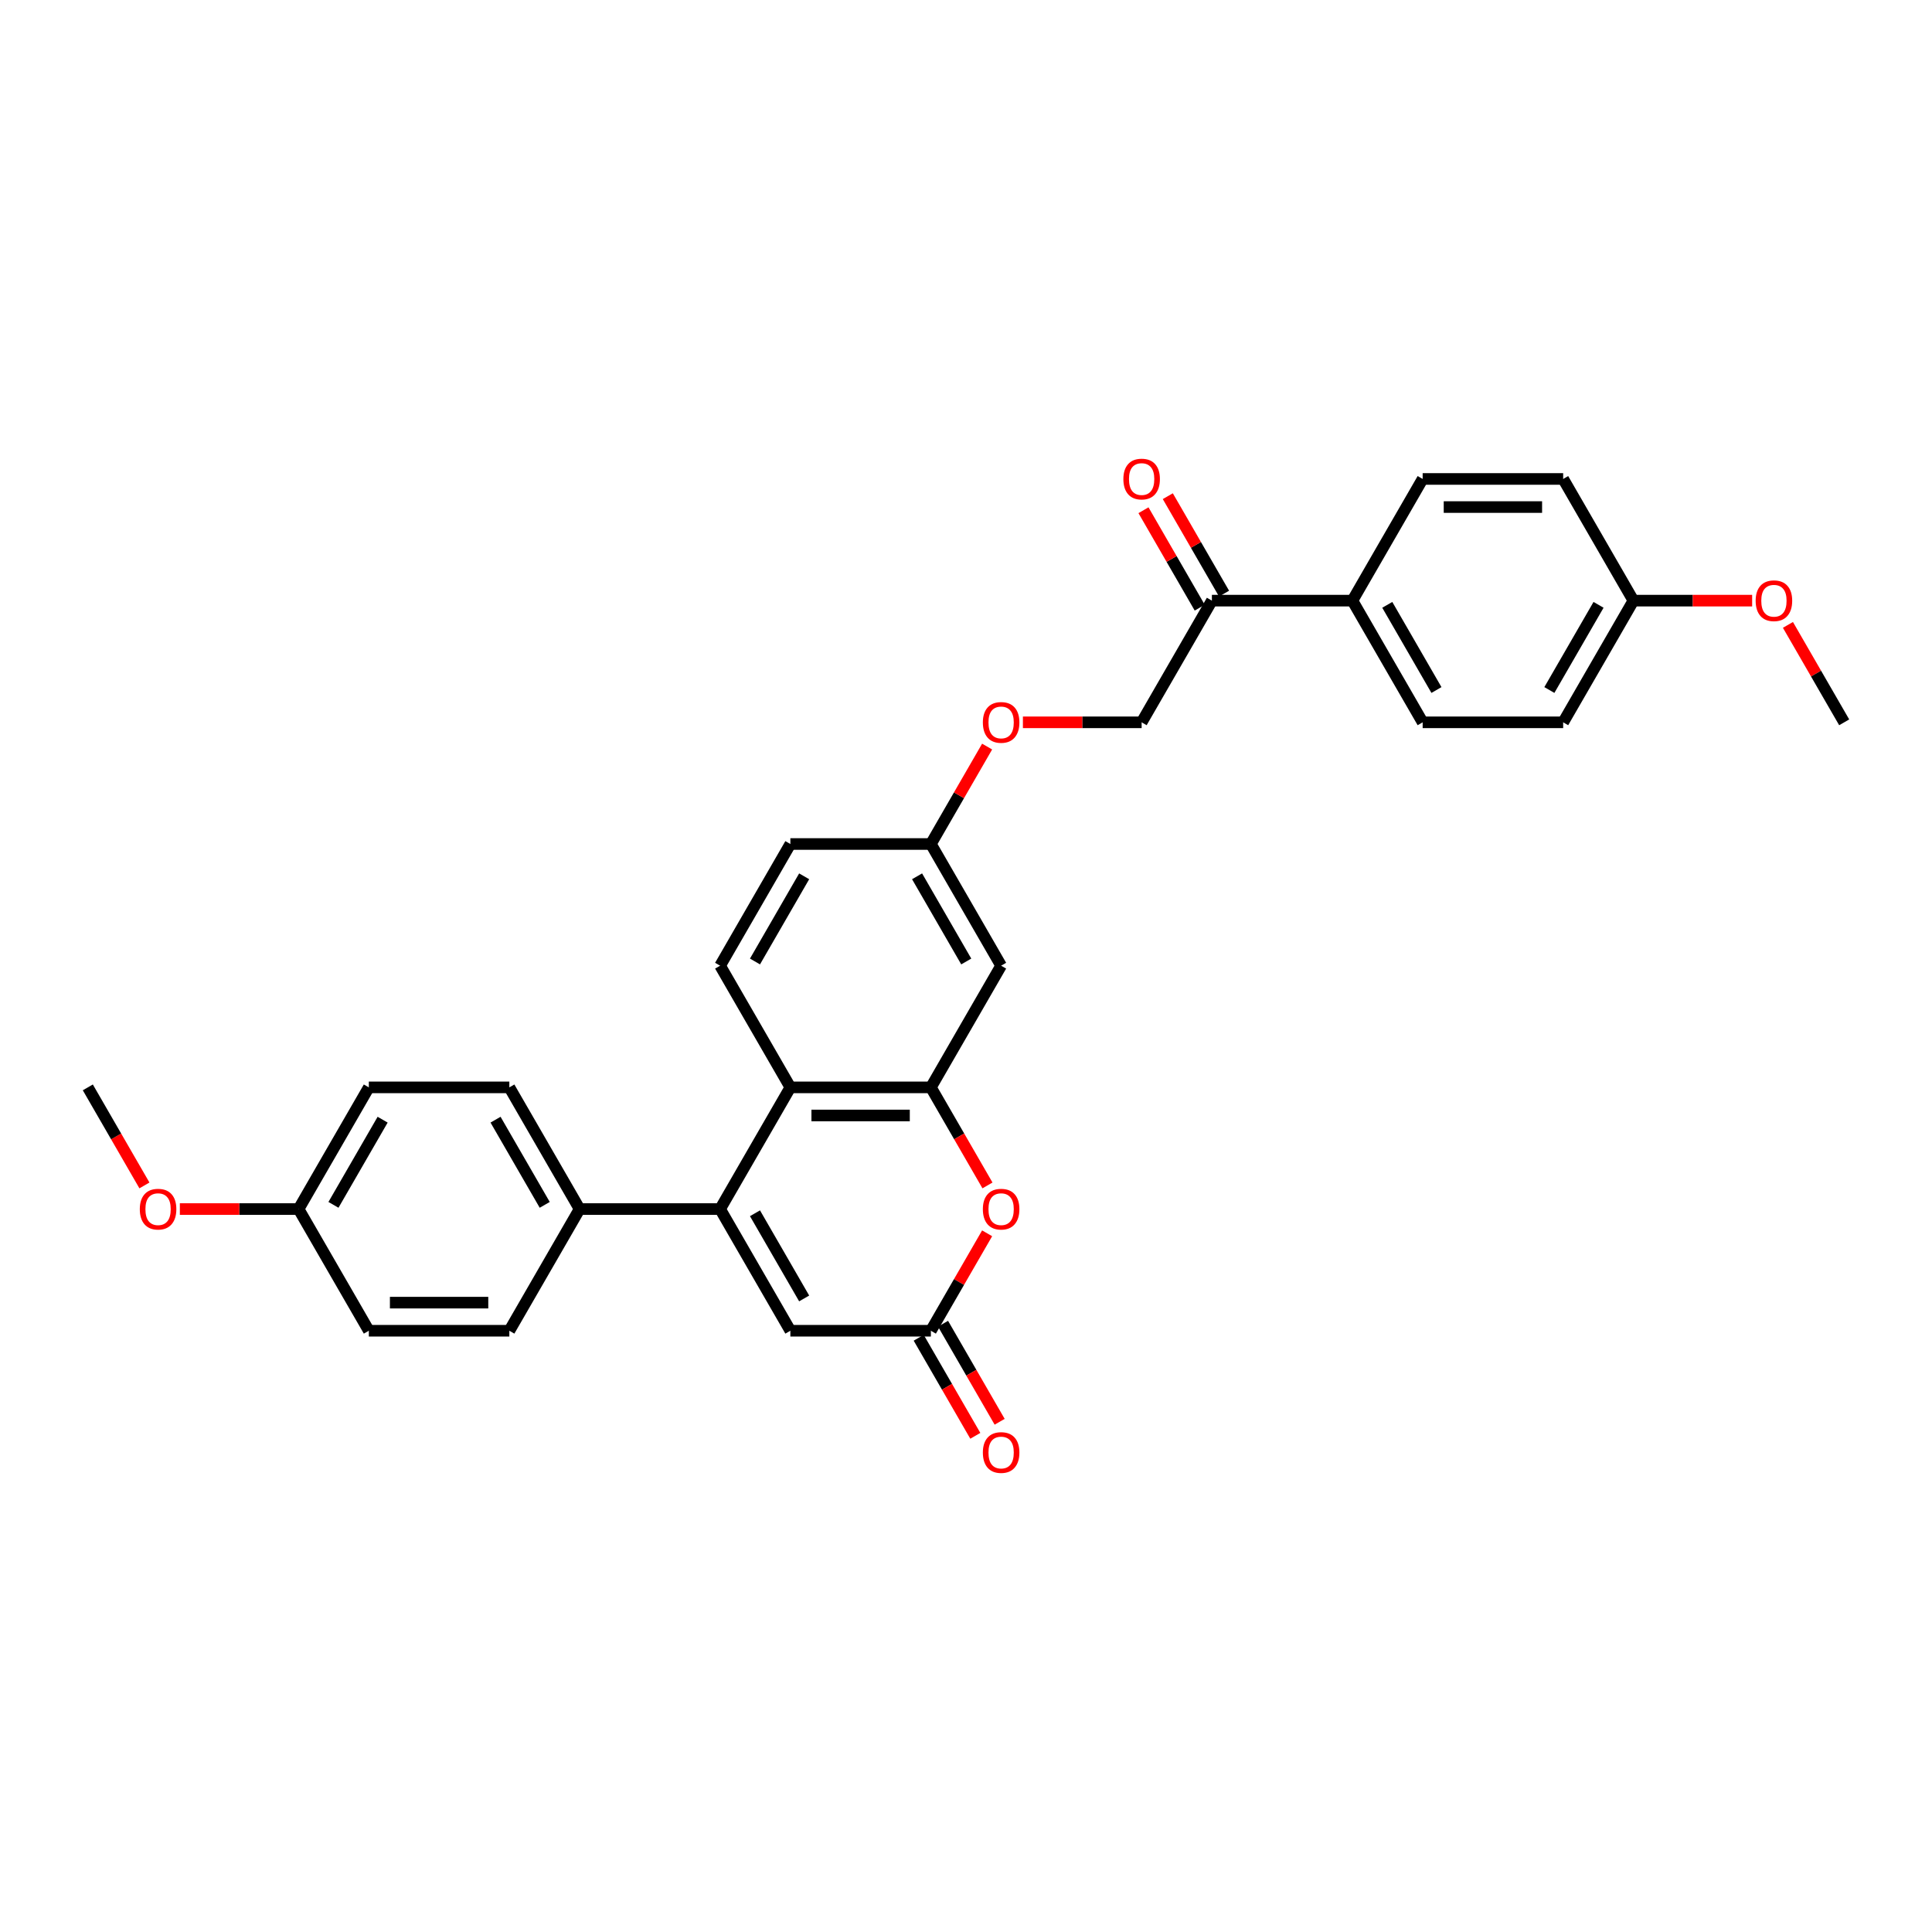 <?xml version='1.0' encoding='iso-8859-1'?>
<svg version='1.1' baseProfile='full'
              xmlns='http://www.w3.org/2000/svg'
                      xmlns:rdkit='http://www.rdkit.org/xml'
                      xmlns:xlink='http://www.w3.org/1999/xlink'
                  xml:space='preserve'
width='1000px' height='1000px' viewBox='0 0 1000 1000'>
<!-- END OF HEADER -->
<rect style='opacity:1.0;fill:#FFFFFF;stroke:none' width='1000' height='1000' x='0' y='0'> </rect>
<path class='bond-1' d='M 372.727,625.807 L 409.091,562.824' style='fill:none;fill-rule:evenodd;stroke:#000000;stroke-width:6px;stroke-linecap:butt;stroke-linejoin:miter;stroke-opacity:1' />
<path class='bond-4' d='M 372.727,625.807 L 409.091,688.791' style='fill:none;fill-rule:evenodd;stroke:#000000;stroke-width:6px;stroke-linecap:butt;stroke-linejoin:miter;stroke-opacity:1' />
<path class='bond-4' d='M 390.779,627.982 L 416.233,672.071' style='fill:none;fill-rule:evenodd;stroke:#000000;stroke-width:6px;stroke-linecap:butt;stroke-linejoin:miter;stroke-opacity:1' />
<path class='bond-6' d='M 372.727,625.807 L 300,625.807' style='fill:none;fill-rule:evenodd;stroke:#000000;stroke-width:6px;stroke-linecap:butt;stroke-linejoin:miter;stroke-opacity:1' />
<path class='bond-0' d='M 481.818,562.824 L 409.091,562.824' style='fill:none;fill-rule:evenodd;stroke:#000000;stroke-width:6px;stroke-linecap:butt;stroke-linejoin:miter;stroke-opacity:1' />
<path class='bond-0' d='M 470.909,577.369 L 420,577.369' style='fill:none;fill-rule:evenodd;stroke:#000000;stroke-width:6px;stroke-linecap:butt;stroke-linejoin:miter;stroke-opacity:1' />
<path class='bond-5' d='M 481.818,562.824 L 518.182,499.84' style='fill:none;fill-rule:evenodd;stroke:#000000;stroke-width:6px;stroke-linecap:butt;stroke-linejoin:miter;stroke-opacity:1' />
<path class='bond-31' d='M 481.818,562.824 L 496.469,588.199' style='fill:none;fill-rule:evenodd;stroke:#000000;stroke-width:6px;stroke-linecap:butt;stroke-linejoin:miter;stroke-opacity:1' />
<path class='bond-31' d='M 496.469,588.199 L 511.119,613.575' style='fill:none;fill-rule:evenodd;stroke:#FF0000;stroke-width:6px;stroke-linecap:butt;stroke-linejoin:miter;stroke-opacity:1' />
<path class='bond-7' d='M 409.091,562.824 L 372.727,499.84' style='fill:none;fill-rule:evenodd;stroke:#000000;stroke-width:6px;stroke-linecap:butt;stroke-linejoin:miter;stroke-opacity:1' />
<path class='bond-2' d='M 510.934,638.36 L 496.376,663.576' style='fill:none;fill-rule:evenodd;stroke:#FF0000;stroke-width:6px;stroke-linecap:butt;stroke-linejoin:miter;stroke-opacity:1' />
<path class='bond-2' d='M 496.376,663.576 L 481.818,688.791' style='fill:none;fill-rule:evenodd;stroke:#000000;stroke-width:6px;stroke-linecap:butt;stroke-linejoin:miter;stroke-opacity:1' />
<path class='bond-3' d='M 481.818,688.791 L 409.091,688.791' style='fill:none;fill-rule:evenodd;stroke:#000000;stroke-width:6px;stroke-linecap:butt;stroke-linejoin:miter;stroke-opacity:1' />
<path class='bond-10' d='M 475.52,692.427 L 490.17,717.803' style='fill:none;fill-rule:evenodd;stroke:#000000;stroke-width:6px;stroke-linecap:butt;stroke-linejoin:miter;stroke-opacity:1' />
<path class='bond-10' d='M 490.17,717.803 L 504.821,743.178' style='fill:none;fill-rule:evenodd;stroke:#FF0000;stroke-width:6px;stroke-linecap:butt;stroke-linejoin:miter;stroke-opacity:1' />
<path class='bond-10' d='M 488.117,685.155 L 502.767,710.53' style='fill:none;fill-rule:evenodd;stroke:#000000;stroke-width:6px;stroke-linecap:butt;stroke-linejoin:miter;stroke-opacity:1' />
<path class='bond-10' d='M 502.767,710.53 L 517.418,735.906' style='fill:none;fill-rule:evenodd;stroke:#FF0000;stroke-width:6px;stroke-linecap:butt;stroke-linejoin:miter;stroke-opacity:1' />
<path class='bond-32' d='M 518.182,499.84 L 481.818,436.856' style='fill:none;fill-rule:evenodd;stroke:#000000;stroke-width:6px;stroke-linecap:butt;stroke-linejoin:miter;stroke-opacity:1' />
<path class='bond-32' d='M 500.131,497.665 L 474.676,453.577' style='fill:none;fill-rule:evenodd;stroke:#000000;stroke-width:6px;stroke-linecap:butt;stroke-linejoin:miter;stroke-opacity:1' />
<path class='bond-14' d='M 300,625.807 L 263.636,562.824' style='fill:none;fill-rule:evenodd;stroke:#000000;stroke-width:6px;stroke-linecap:butt;stroke-linejoin:miter;stroke-opacity:1' />
<path class='bond-14' d='M 281.949,623.633 L 256.494,579.544' style='fill:none;fill-rule:evenodd;stroke:#000000;stroke-width:6px;stroke-linecap:butt;stroke-linejoin:miter;stroke-opacity:1' />
<path class='bond-15' d='M 300,625.807 L 263.636,688.791' style='fill:none;fill-rule:evenodd;stroke:#000000;stroke-width:6px;stroke-linecap:butt;stroke-linejoin:miter;stroke-opacity:1' />
<path class='bond-19' d='M 372.727,499.84 L 409.091,436.856' style='fill:none;fill-rule:evenodd;stroke:#000000;stroke-width:6px;stroke-linecap:butt;stroke-linejoin:miter;stroke-opacity:1' />
<path class='bond-19' d='M 390.779,497.665 L 416.233,453.577' style='fill:none;fill-rule:evenodd;stroke:#000000;stroke-width:6px;stroke-linecap:butt;stroke-linejoin:miter;stroke-opacity:1' />
<path class='bond-8' d='M 627.273,310.889 L 590.909,373.873' style='fill:none;fill-rule:evenodd;stroke:#000000;stroke-width:6px;stroke-linecap:butt;stroke-linejoin:miter;stroke-opacity:1' />
<path class='bond-9' d='M 627.273,310.889 L 700,310.889' style='fill:none;fill-rule:evenodd;stroke:#000000;stroke-width:6px;stroke-linecap:butt;stroke-linejoin:miter;stroke-opacity:1' />
<path class='bond-12' d='M 633.571,307.253 L 619.013,282.037' style='fill:none;fill-rule:evenodd;stroke:#000000;stroke-width:6px;stroke-linecap:butt;stroke-linejoin:miter;stroke-opacity:1' />
<path class='bond-12' d='M 619.013,282.037 L 604.455,256.822' style='fill:none;fill-rule:evenodd;stroke:#FF0000;stroke-width:6px;stroke-linecap:butt;stroke-linejoin:miter;stroke-opacity:1' />
<path class='bond-12' d='M 620.974,314.525 L 606.416,289.31' style='fill:none;fill-rule:evenodd;stroke:#000000;stroke-width:6px;stroke-linecap:butt;stroke-linejoin:miter;stroke-opacity:1' />
<path class='bond-12' d='M 606.416,289.31 L 591.858,264.094' style='fill:none;fill-rule:evenodd;stroke:#FF0000;stroke-width:6px;stroke-linecap:butt;stroke-linejoin:miter;stroke-opacity:1' />
<path class='bond-17' d='M 700,310.889 L 736.364,373.873' style='fill:none;fill-rule:evenodd;stroke:#000000;stroke-width:6px;stroke-linecap:butt;stroke-linejoin:miter;stroke-opacity:1' />
<path class='bond-17' d='M 718.051,313.064 L 743.506,357.152' style='fill:none;fill-rule:evenodd;stroke:#000000;stroke-width:6px;stroke-linecap:butt;stroke-linejoin:miter;stroke-opacity:1' />
<path class='bond-18' d='M 700,310.889 L 736.364,247.905' style='fill:none;fill-rule:evenodd;stroke:#000000;stroke-width:6px;stroke-linecap:butt;stroke-linejoin:miter;stroke-opacity:1' />
<path class='bond-11' d='M 590.909,373.873 L 560.182,373.873' style='fill:none;fill-rule:evenodd;stroke:#000000;stroke-width:6px;stroke-linecap:butt;stroke-linejoin:miter;stroke-opacity:1' />
<path class='bond-11' d='M 560.182,373.873 L 529.455,373.873' style='fill:none;fill-rule:evenodd;stroke:#FF0000;stroke-width:6px;stroke-linecap:butt;stroke-linejoin:miter;stroke-opacity:1' />
<path class='bond-13' d='M 481.818,436.856 L 409.091,436.856' style='fill:none;fill-rule:evenodd;stroke:#000000;stroke-width:6px;stroke-linecap:butt;stroke-linejoin:miter;stroke-opacity:1' />
<path class='bond-16' d='M 481.818,436.856 L 496.376,411.641' style='fill:none;fill-rule:evenodd;stroke:#000000;stroke-width:6px;stroke-linecap:butt;stroke-linejoin:miter;stroke-opacity:1' />
<path class='bond-16' d='M 496.376,411.641 L 510.934,386.425' style='fill:none;fill-rule:evenodd;stroke:#FF0000;stroke-width:6px;stroke-linecap:butt;stroke-linejoin:miter;stroke-opacity:1' />
<path class='bond-23' d='M 263.636,562.824 L 190.909,562.824' style='fill:none;fill-rule:evenodd;stroke:#000000;stroke-width:6px;stroke-linecap:butt;stroke-linejoin:miter;stroke-opacity:1' />
<path class='bond-25' d='M 263.636,688.791 L 190.909,688.791' style='fill:none;fill-rule:evenodd;stroke:#000000;stroke-width:6px;stroke-linecap:butt;stroke-linejoin:miter;stroke-opacity:1' />
<path class='bond-25' d='M 252.727,674.246 L 201.818,674.246' style='fill:none;fill-rule:evenodd;stroke:#000000;stroke-width:6px;stroke-linecap:butt;stroke-linejoin:miter;stroke-opacity:1' />
<path class='bond-22' d='M 736.364,373.873 L 809.091,373.873' style='fill:none;fill-rule:evenodd;stroke:#000000;stroke-width:6px;stroke-linecap:butt;stroke-linejoin:miter;stroke-opacity:1' />
<path class='bond-24' d='M 736.364,247.905 L 809.091,247.905' style='fill:none;fill-rule:evenodd;stroke:#000000;stroke-width:6px;stroke-linecap:butt;stroke-linejoin:miter;stroke-opacity:1' />
<path class='bond-24' d='M 747.273,262.451 L 798.182,262.451' style='fill:none;fill-rule:evenodd;stroke:#000000;stroke-width:6px;stroke-linecap:butt;stroke-linejoin:miter;stroke-opacity:1' />
<path class='bond-20' d='M 845.455,310.889 L 809.091,247.905' style='fill:none;fill-rule:evenodd;stroke:#000000;stroke-width:6px;stroke-linecap:butt;stroke-linejoin:miter;stroke-opacity:1' />
<path class='bond-27' d='M 845.455,310.889 L 876.182,310.889' style='fill:none;fill-rule:evenodd;stroke:#000000;stroke-width:6px;stroke-linecap:butt;stroke-linejoin:miter;stroke-opacity:1' />
<path class='bond-27' d='M 876.182,310.889 L 906.909,310.889' style='fill:none;fill-rule:evenodd;stroke:#FF0000;stroke-width:6px;stroke-linecap:butt;stroke-linejoin:miter;stroke-opacity:1' />
<path class='bond-33' d='M 845.455,310.889 L 809.091,373.873' style='fill:none;fill-rule:evenodd;stroke:#000000;stroke-width:6px;stroke-linecap:butt;stroke-linejoin:miter;stroke-opacity:1' />
<path class='bond-33' d='M 827.403,313.064 L 801.949,357.152' style='fill:none;fill-rule:evenodd;stroke:#000000;stroke-width:6px;stroke-linecap:butt;stroke-linejoin:miter;stroke-opacity:1' />
<path class='bond-21' d='M 154.545,625.807 L 190.909,688.791' style='fill:none;fill-rule:evenodd;stroke:#000000;stroke-width:6px;stroke-linecap:butt;stroke-linejoin:miter;stroke-opacity:1' />
<path class='bond-26' d='M 154.545,625.807 L 123.818,625.807' style='fill:none;fill-rule:evenodd;stroke:#000000;stroke-width:6px;stroke-linecap:butt;stroke-linejoin:miter;stroke-opacity:1' />
<path class='bond-26' d='M 123.818,625.807 L 93.091,625.807' style='fill:none;fill-rule:evenodd;stroke:#FF0000;stroke-width:6px;stroke-linecap:butt;stroke-linejoin:miter;stroke-opacity:1' />
<path class='bond-30' d='M 154.545,625.807 L 190.909,562.824' style='fill:none;fill-rule:evenodd;stroke:#000000;stroke-width:6px;stroke-linecap:butt;stroke-linejoin:miter;stroke-opacity:1' />
<path class='bond-30' d='M 172.597,623.633 L 198.051,579.544' style='fill:none;fill-rule:evenodd;stroke:#000000;stroke-width:6px;stroke-linecap:butt;stroke-linejoin:miter;stroke-opacity:1' />
<path class='bond-28' d='M 74.756,613.575 L 60.105,588.199' style='fill:none;fill-rule:evenodd;stroke:#FF0000;stroke-width:6px;stroke-linecap:butt;stroke-linejoin:miter;stroke-opacity:1' />
<path class='bond-28' d='M 60.105,588.199 L 45.455,562.824' style='fill:none;fill-rule:evenodd;stroke:#000000;stroke-width:6px;stroke-linecap:butt;stroke-linejoin:miter;stroke-opacity:1' />
<path class='bond-29' d='M 925.429,323.442 L 939.987,348.657' style='fill:none;fill-rule:evenodd;stroke:#FF0000;stroke-width:6px;stroke-linecap:butt;stroke-linejoin:miter;stroke-opacity:1' />
<path class='bond-29' d='M 939.987,348.657 L 954.545,373.873' style='fill:none;fill-rule:evenodd;stroke:#000000;stroke-width:6px;stroke-linecap:butt;stroke-linejoin:miter;stroke-opacity:1' />
<path  class='atom-3' d='M 508.727 625.866
Q 508.727 620.92, 511.171 618.156
Q 513.615 615.393, 518.182 615.393
Q 522.749 615.393, 525.193 618.156
Q 527.636 620.92, 527.636 625.866
Q 527.636 630.869, 525.164 633.72
Q 522.691 636.542, 518.182 636.542
Q 513.644 636.542, 511.171 633.72
Q 508.727 630.898, 508.727 625.866
M 518.182 634.215
Q 521.324 634.215, 523.011 632.12
Q 524.727 629.996, 524.727 625.866
Q 524.727 621.822, 523.011 619.786
Q 521.324 617.72, 518.182 617.72
Q 515.04 617.72, 513.324 619.756
Q 511.636 621.793, 511.636 625.866
Q 511.636 630.026, 513.324 632.12
Q 515.04 634.215, 518.182 634.215
' fill='#FF0000'/>
<path  class='atom-11' d='M 508.727 751.833
Q 508.727 746.887, 511.171 744.124
Q 513.615 741.36, 518.182 741.36
Q 522.749 741.36, 525.193 744.124
Q 527.636 746.887, 527.636 751.833
Q 527.636 756.836, 525.164 759.687
Q 522.691 762.509, 518.182 762.509
Q 513.644 762.509, 511.171 759.687
Q 508.727 756.866, 508.727 751.833
M 518.182 760.182
Q 521.324 760.182, 523.011 758.087
Q 524.727 755.964, 524.727 751.833
Q 524.727 747.789, 523.011 745.753
Q 521.324 743.687, 518.182 743.687
Q 515.04 743.687, 513.324 745.724
Q 511.636 747.76, 511.636 751.833
Q 511.636 755.993, 513.324 758.087
Q 515.04 760.182, 518.182 760.182
' fill='#FF0000'/>
<path  class='atom-13' d='M 581.455 247.964
Q 581.455 243.018, 583.898 240.254
Q 586.342 237.491, 590.909 237.491
Q 595.476 237.491, 597.92 240.254
Q 600.364 243.018, 600.364 247.964
Q 600.364 252.967, 597.891 255.818
Q 595.418 258.64, 590.909 258.64
Q 586.371 258.64, 583.898 255.818
Q 581.455 252.996, 581.455 247.964
M 590.909 256.313
Q 594.051 256.313, 595.738 254.218
Q 597.455 252.094, 597.455 247.964
Q 597.455 243.92, 595.738 241.884
Q 594.051 239.818, 590.909 239.818
Q 587.767 239.818, 586.051 241.854
Q 584.364 243.891, 584.364 247.964
Q 584.364 252.124, 586.051 254.218
Q 587.767 256.313, 590.909 256.313
' fill='#FF0000'/>
<path  class='atom-17' d='M 508.727 373.931
Q 508.727 368.985, 511.171 366.222
Q 513.615 363.458, 518.182 363.458
Q 522.749 363.458, 525.193 366.222
Q 527.636 368.985, 527.636 373.931
Q 527.636 378.934, 525.164 381.785
Q 522.691 384.607, 518.182 384.607
Q 513.644 384.607, 511.171 381.785
Q 508.727 378.964, 508.727 373.931
M 518.182 382.28
Q 521.324 382.28, 523.011 380.185
Q 524.727 378.062, 524.727 373.931
Q 524.727 369.887, 523.011 367.851
Q 521.324 365.785, 518.182 365.785
Q 515.04 365.785, 513.324 367.822
Q 511.636 369.858, 511.636 373.931
Q 511.636 378.091, 513.324 380.185
Q 515.04 382.28, 518.182 382.28
' fill='#FF0000'/>
<path  class='atom-27' d='M 72.364 625.866
Q 72.364 620.92, 74.807 618.156
Q 77.251 615.393, 81.818 615.393
Q 86.385 615.393, 88.829 618.156
Q 91.273 620.92, 91.273 625.866
Q 91.273 630.869, 88.8 633.72
Q 86.327 636.542, 81.818 636.542
Q 77.28 636.542, 74.807 633.72
Q 72.364 630.898, 72.364 625.866
M 81.818 634.215
Q 84.96 634.215, 86.647 632.12
Q 88.364 629.996, 88.364 625.866
Q 88.364 621.822, 86.647 619.786
Q 84.96 617.72, 81.818 617.72
Q 78.676 617.72, 76.96 619.756
Q 75.273 621.793, 75.273 625.866
Q 75.273 630.026, 76.96 632.12
Q 78.676 634.215, 81.818 634.215
' fill='#FF0000'/>
<path  class='atom-28' d='M 908.727 310.947
Q 908.727 306.002, 911.171 303.238
Q 913.615 300.474, 918.182 300.474
Q 922.749 300.474, 925.193 303.238
Q 927.636 306.002, 927.636 310.947
Q 927.636 315.951, 925.164 318.802
Q 922.691 321.624, 918.182 321.624
Q 913.644 321.624, 911.171 318.802
Q 908.727 315.98, 908.727 310.947
M 918.182 319.296
Q 921.324 319.296, 923.011 317.202
Q 924.727 315.078, 924.727 310.947
Q 924.727 306.904, 923.011 304.867
Q 921.324 302.802, 918.182 302.802
Q 915.04 302.802, 913.324 304.838
Q 911.636 306.874, 911.636 310.947
Q 911.636 315.107, 913.324 317.202
Q 915.04 319.296, 918.182 319.296
' fill='#FF0000'/>
</svg>
